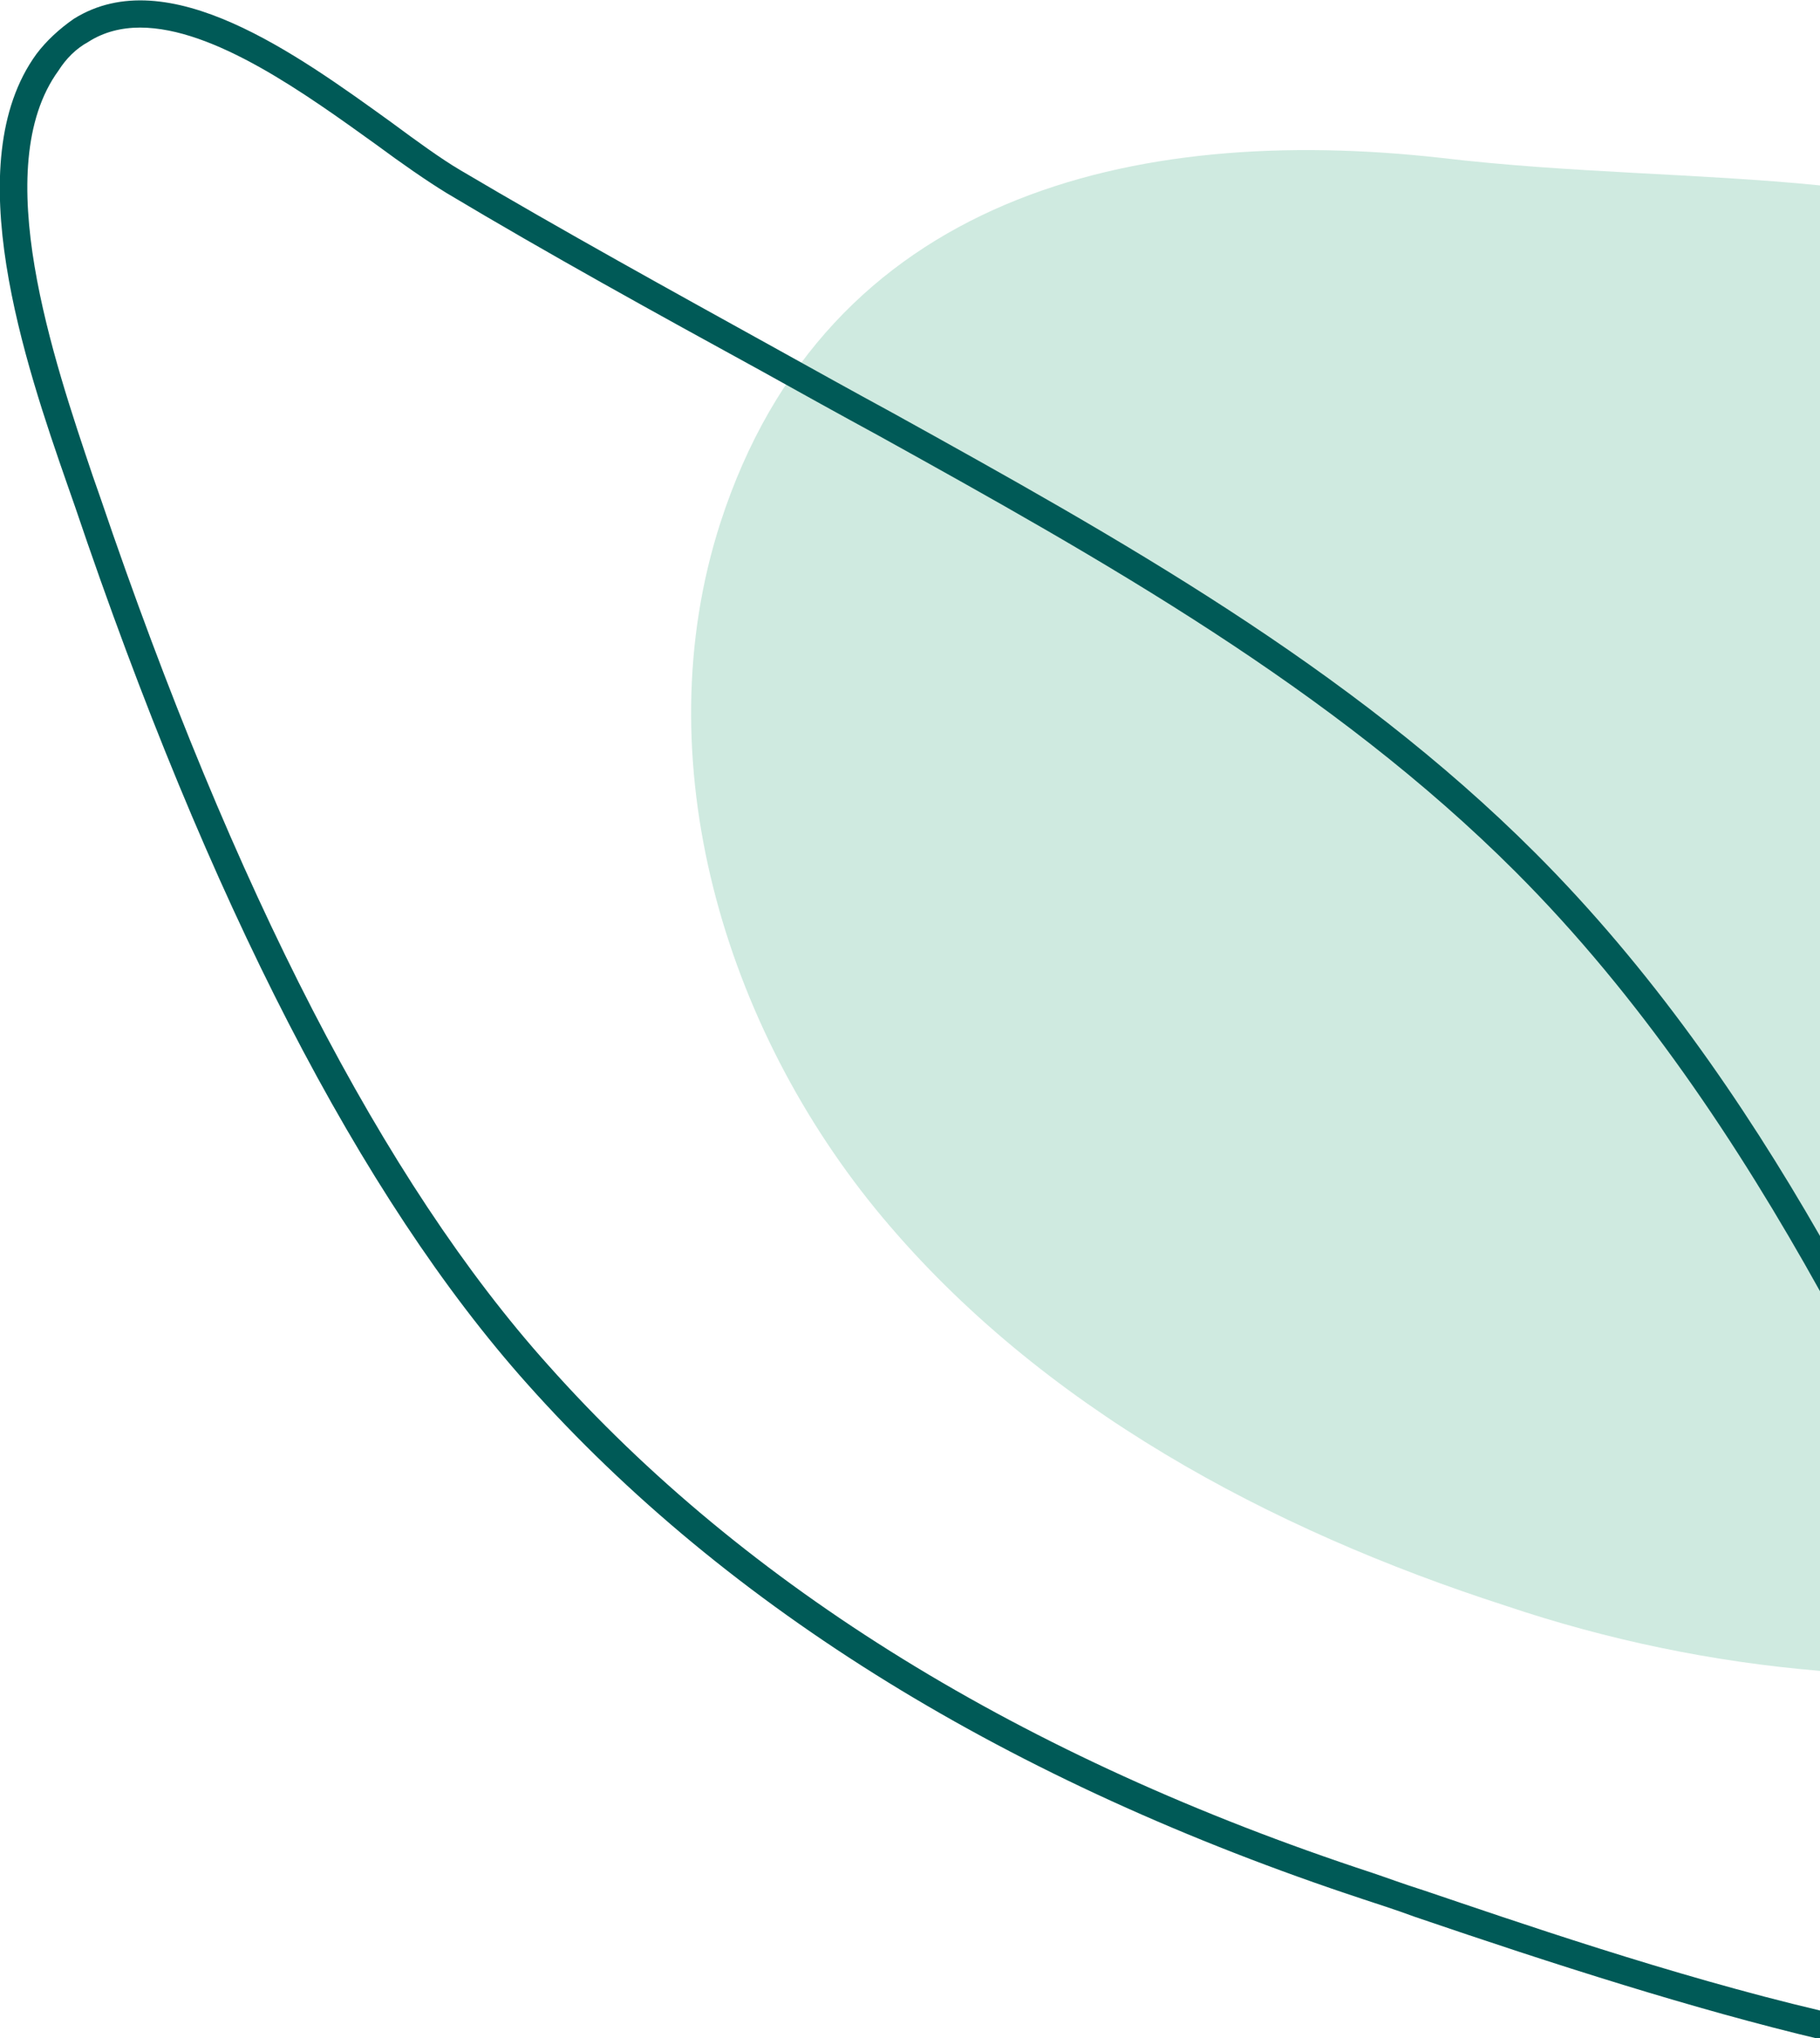 <?xml version="1.0" encoding="utf-8"?>
<!-- Generator: Adobe Illustrator 28.0.0, SVG Export Plug-In . SVG Version: 6.00 Build 0)  -->
<svg version="1.1" id="Groupe_865" xmlns="http://www.w3.org/2000/svg" xmlns:xlink="http://www.w3.org/1999/xlink" x="0px" y="0px"
	 viewBox="0 0 165 184.7" enable-background="new 0 0 165 184.7" xml:space="preserve">
<path id="Tracé_1724" fill="#CFEAE0" d="M130.6,14.3c-27.8-3.1-55.7,3.4-65.3,33.1c-6.9,21.4,0.3,45.7,14.7,62.9
	s35.1,28.3,56.5,35.2c9.2,3.1,18.8,5.1,28.5,5.9V16.8C154,15.7,142.4,15.7,130.6,14.3"/>
<path id="Tracé_1725" fill="#005A57" d="M80.9,37.4c-3.5-1.9-7.1-3.9-10.7-5.9C60.8,26.3,51,20.9,41.7,15.4c-1.7-1-3.9-2.6-6.2-4.3
	C26.9,4.9,15.2-3.6,6.7,1.7c-1.3,0.9-2.5,2-3.4,3.2c-7.2,9.9-1,28.1,2.8,39l0.7,2c12.1,35.8,25.9,62.6,41,79.5
	c18.2,20.4,43.7,36.1,75.8,46.7c1.2,0.4,2.8,0.9,4.7,1.6c12.6,4.3,25.4,8.4,36.8,11.1v-2.6c-13.6-3.2-28-8.2-36-10.9
	c-1.9-0.6-3.5-1.2-4.7-1.6c-31.7-10.4-56.8-25.9-74.7-46C34.8,107.1,21.2,80.7,9.1,45.1l-0.7-2C4.9,32.7-1.1,15.2,5.3,6.4
	C6,5.3,6.9,4.4,8,3.8l0,0c1.4-0.9,3-1.3,4.7-1.3c6.7,0,15,6,21.4,10.6c2.3,1.7,4.6,3.3,6.4,4.4C49.7,23,59.5,28.4,69,33.6
	c3.6,2,7.2,4,10.7,5.9c20.2,11.2,41.1,22.9,57.7,39.5c11.3,11.3,20.2,24.7,27.6,38v-5c-7-12.2-15.4-24.3-25.8-34.7
	C122.3,60.4,101.3,48.7,80.9,37.4"/>
</svg>
